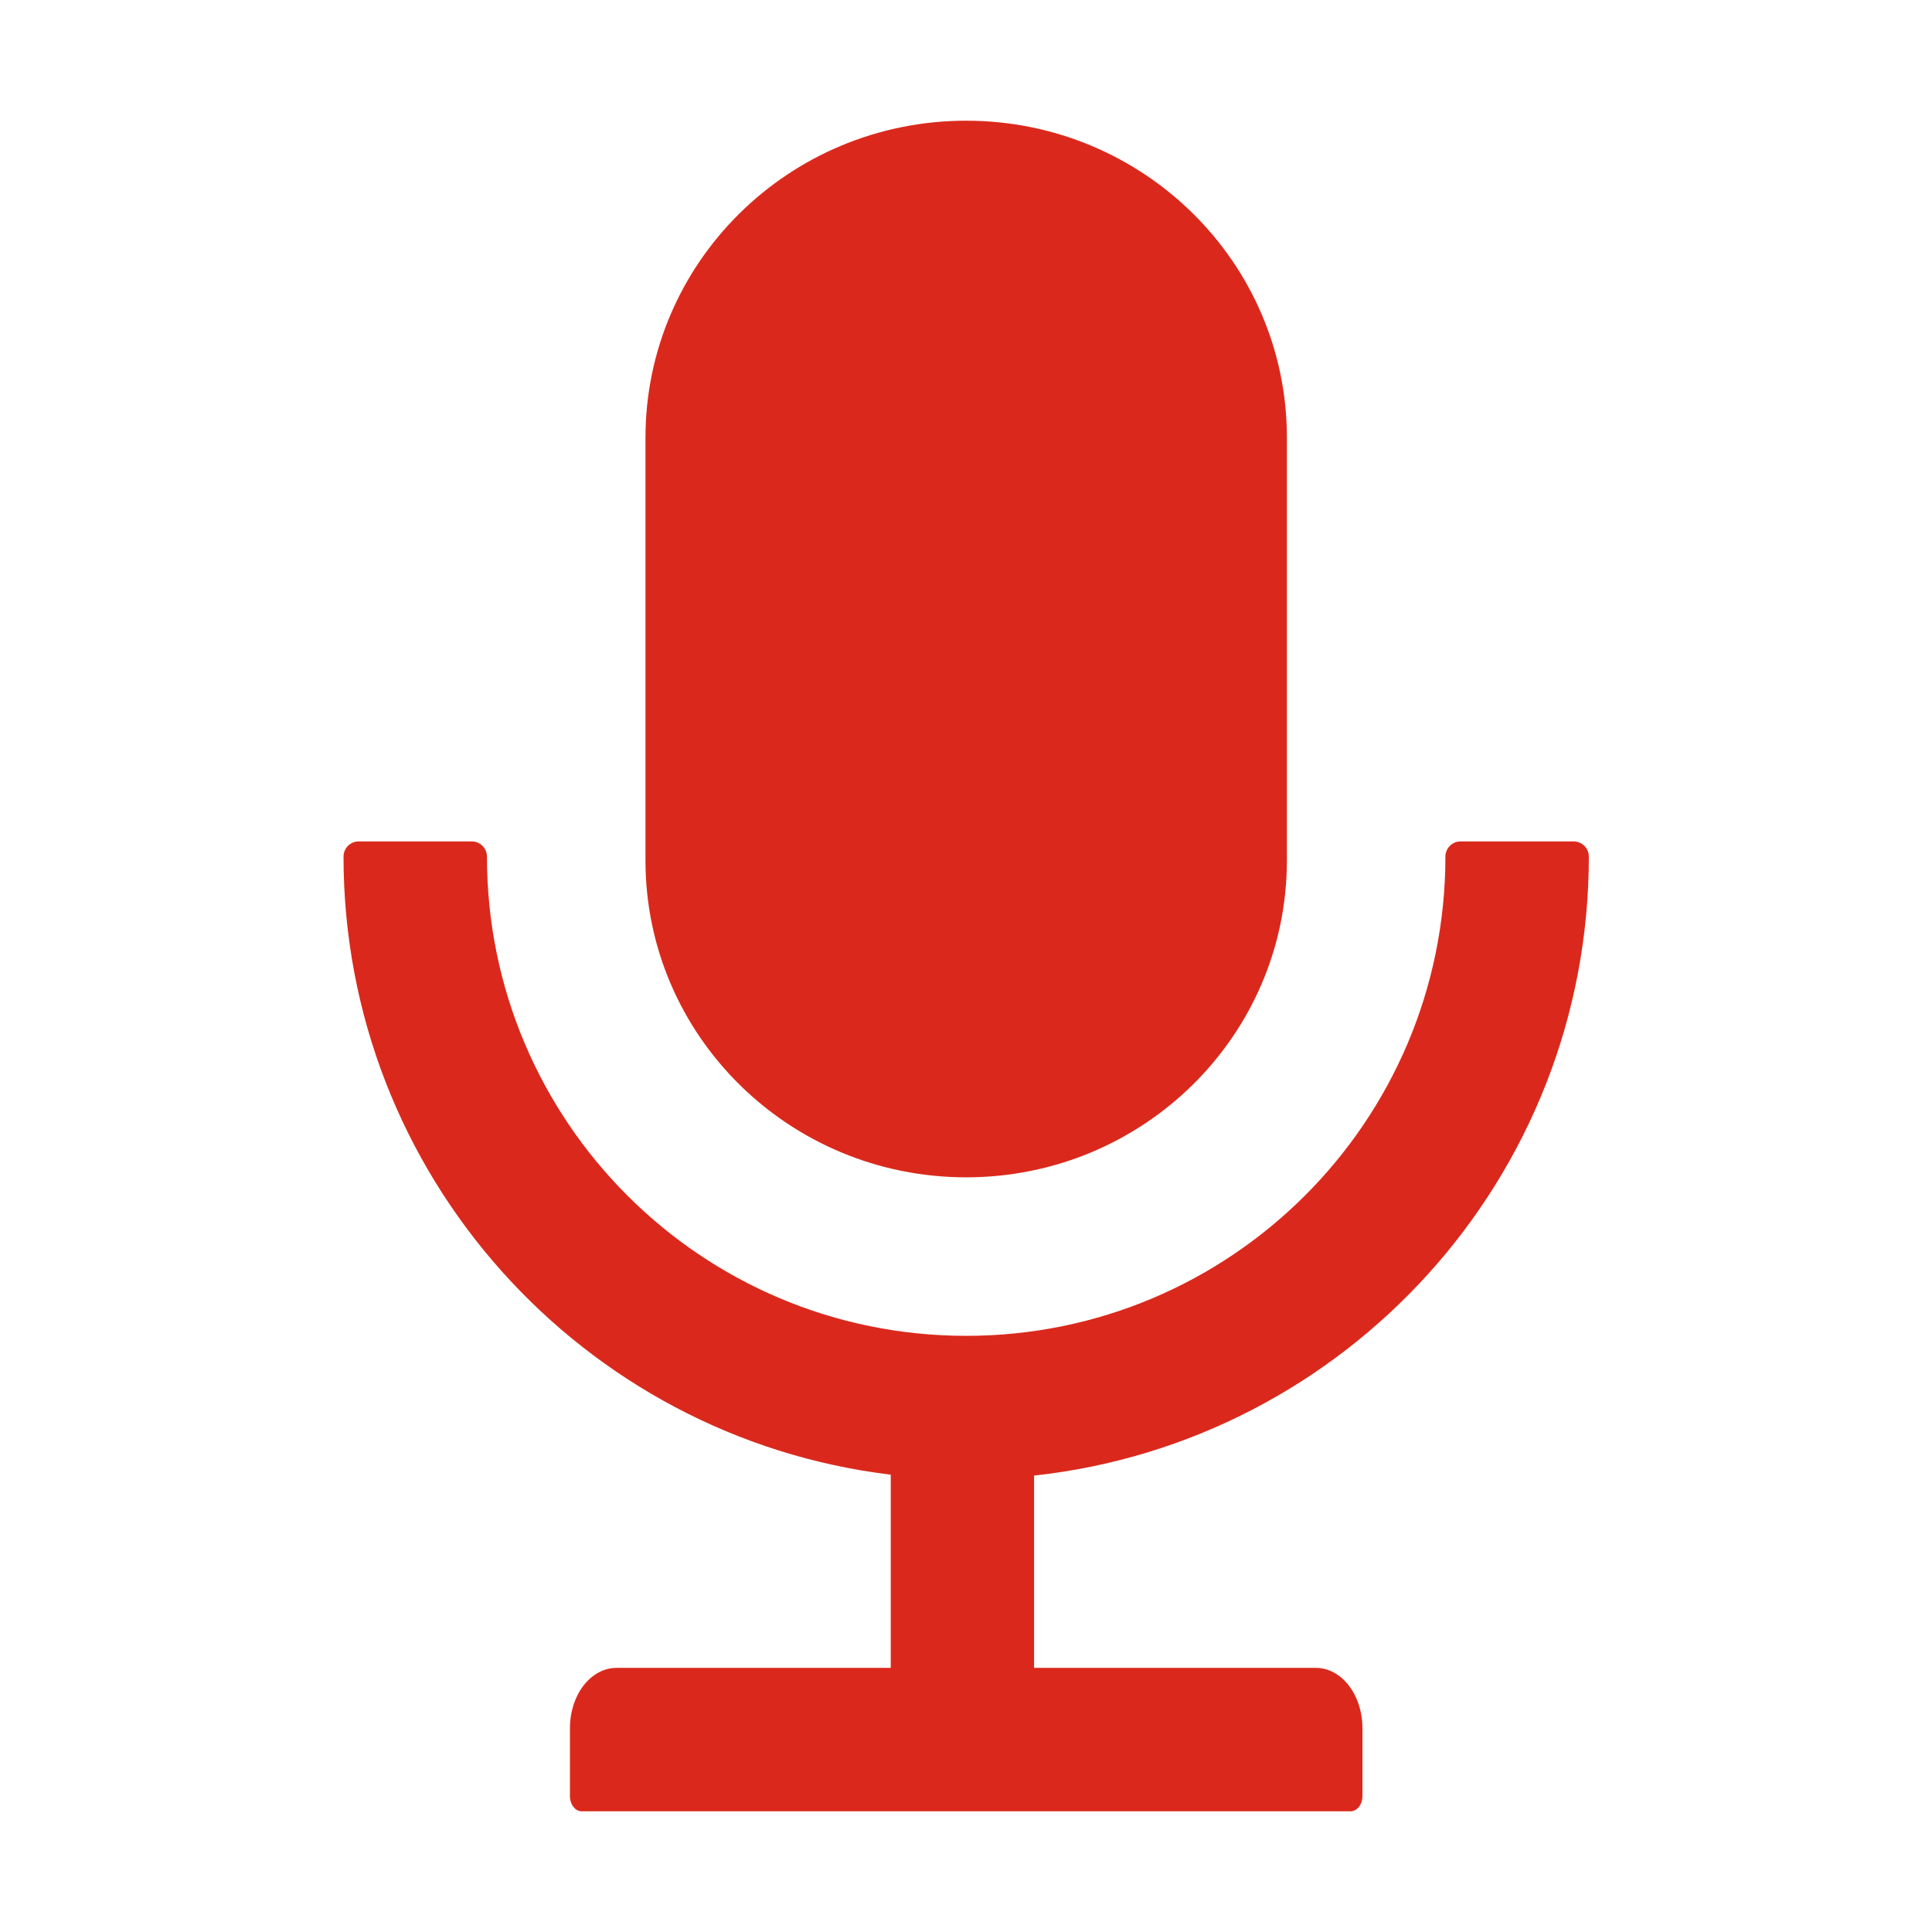 <svg width="21" height="21" viewBox="0 0 21 21" fill="none" xmlns="http://www.w3.org/2000/svg">
<g id="ant-design:audio-filled">
<path id="Vector" d="M10.502 12.797C12.428 12.797 13.988 11.255 13.988 9.352V4.758C13.988 2.855 12.428 1.312 10.502 1.312C8.576 1.312 7.016 2.855 7.016 4.758V9.352C7.016 11.255 8.576 12.797 10.502 12.797ZM17.27 9.311C17.27 9.22 17.196 9.146 17.105 9.146H15.875C15.785 9.146 15.711 9.22 15.711 9.311C15.711 12.188 13.379 14.52 10.502 14.52C7.625 14.52 5.293 12.188 5.293 9.311C5.293 9.22 5.219 9.146 5.129 9.146H3.898C3.808 9.146 3.734 9.22 3.734 9.311C3.734 12.77 6.331 15.625 9.682 16.029V18.129H6.702C6.421 18.129 6.195 18.422 6.195 18.785V19.523C6.195 19.614 6.253 19.688 6.322 19.688H14.681C14.751 19.688 14.809 19.614 14.809 19.523V18.785C14.809 18.422 14.583 18.129 14.302 18.129H11.24V16.039C14.63 15.67 17.27 12.799 17.27 9.311Z" fill="#DA291C"/>
</g>
</svg>
